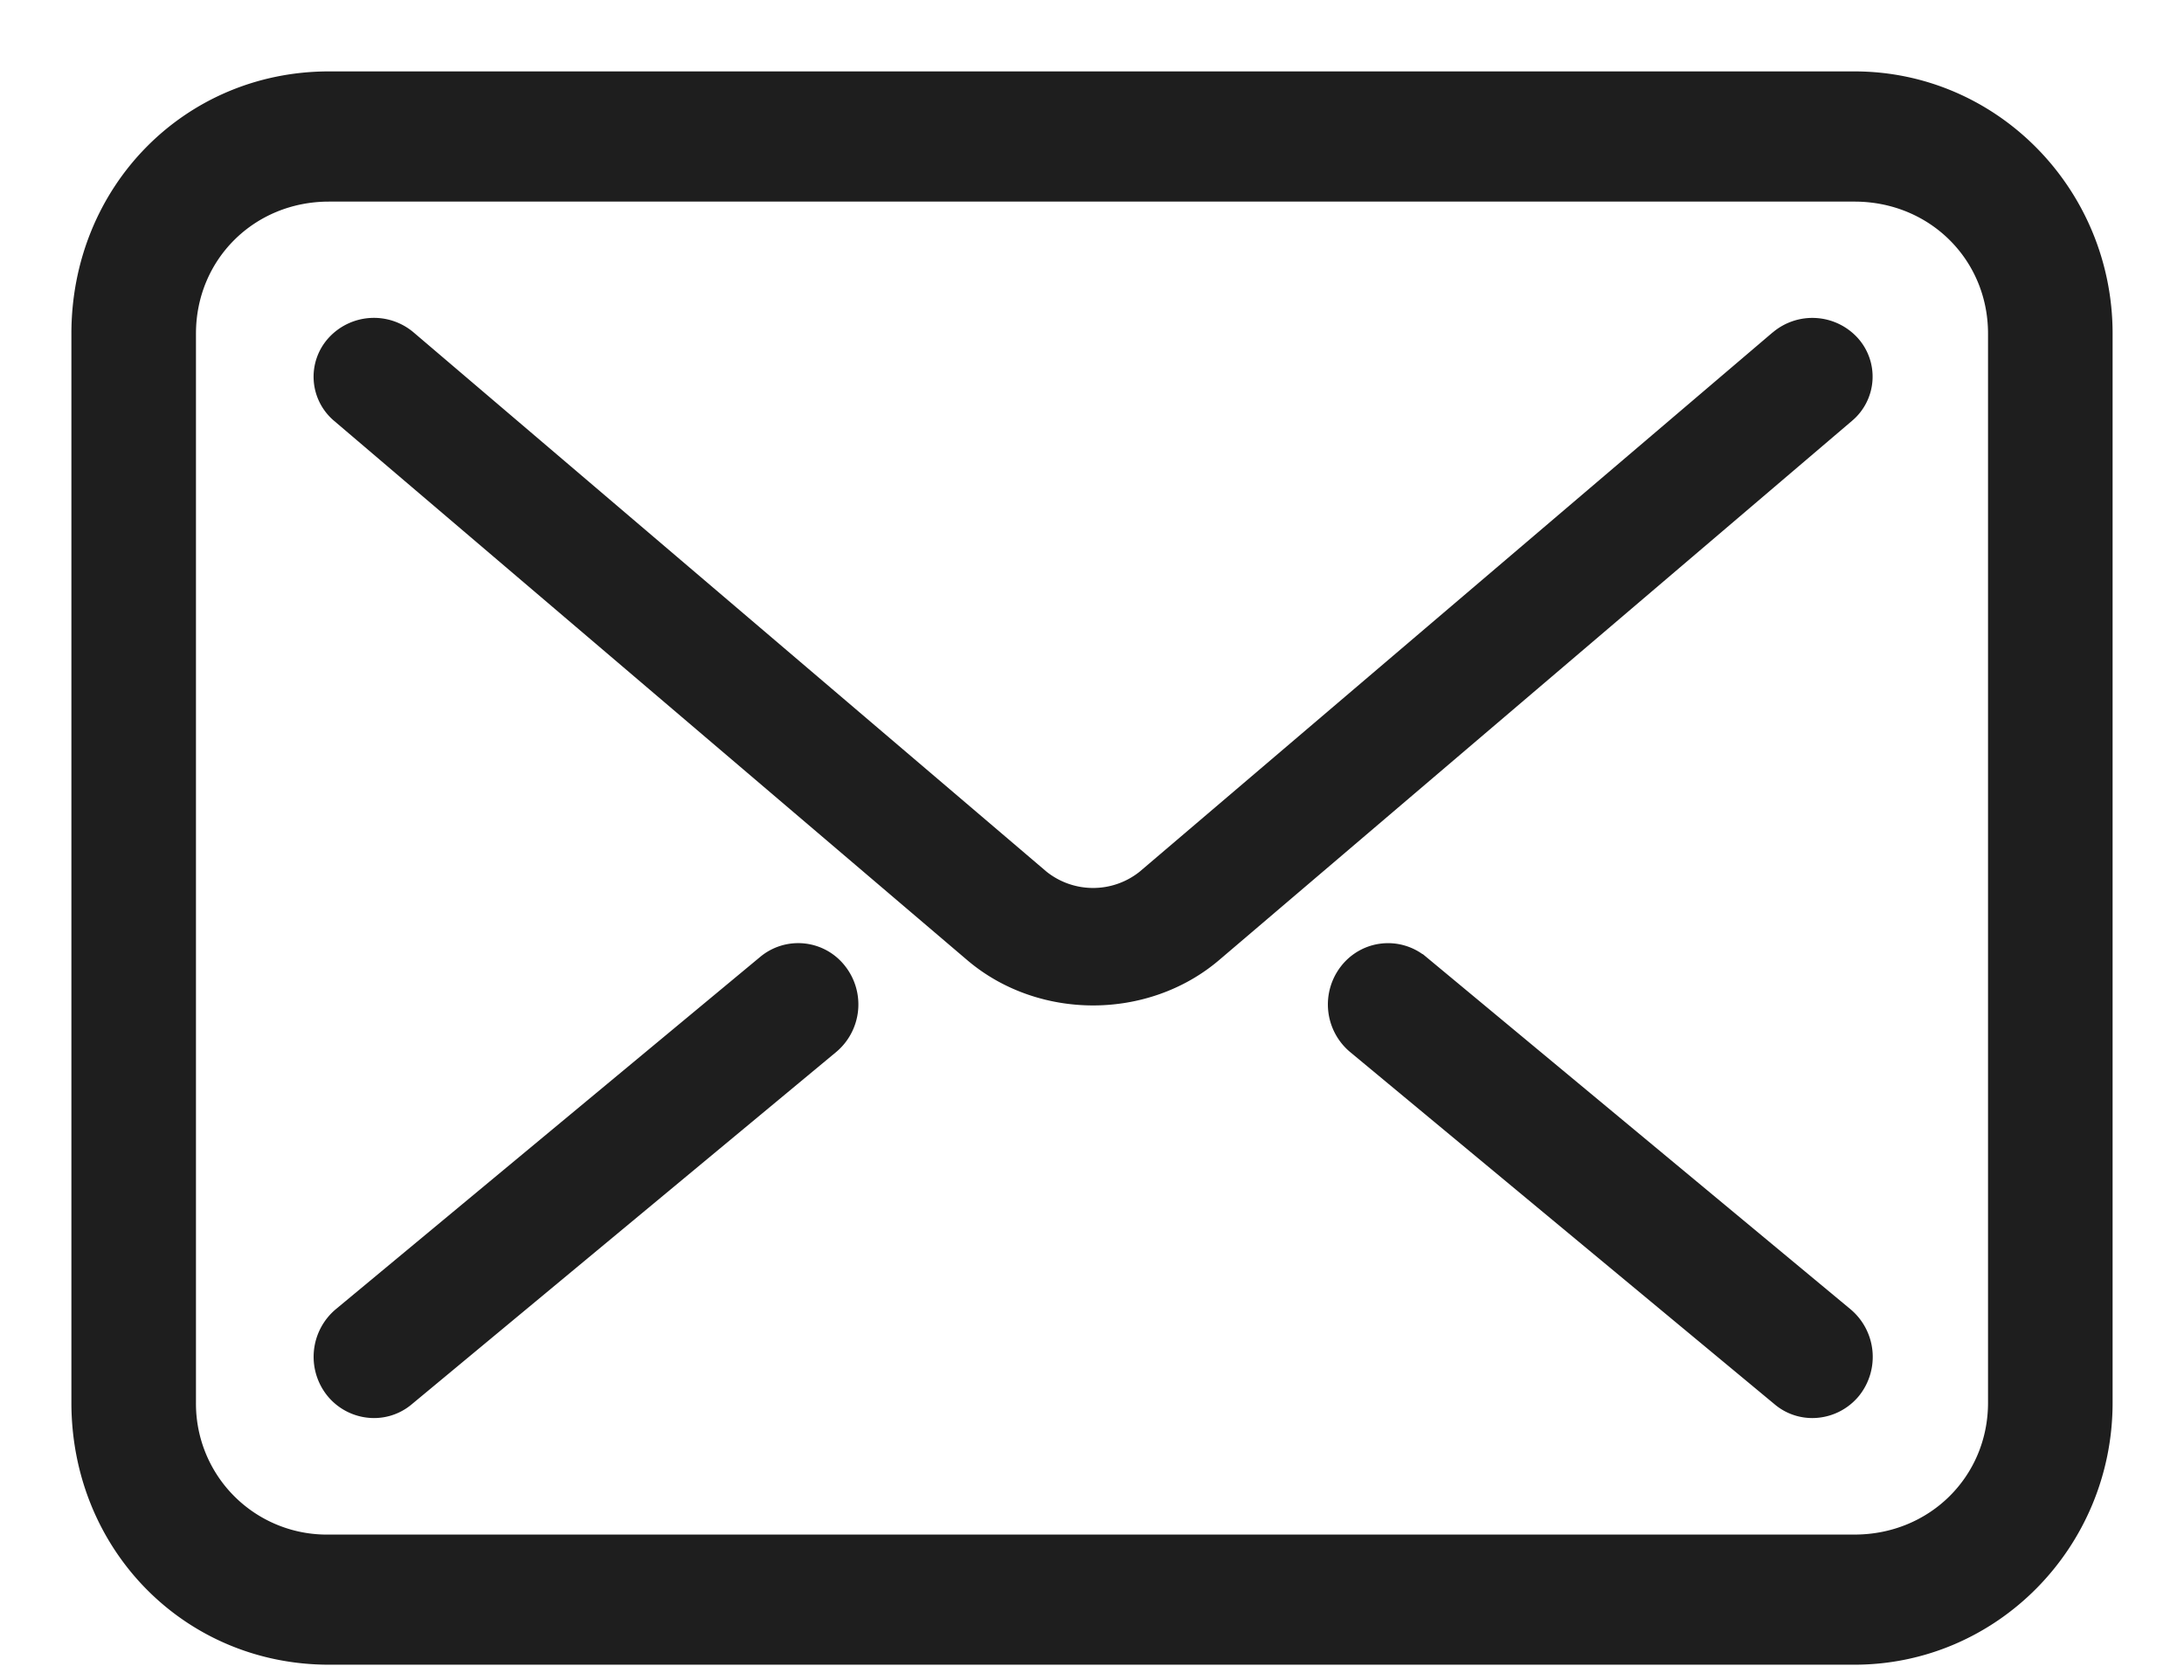 <svg xmlns="http://www.w3.org/2000/svg" width="26" height="20" viewBox="0 0 26 20">
    <g fill="#1E1E1E" fill-rule="evenodd" stroke="#1E1E1E" stroke-width=".3">
        <path d="M23.817 16.698c0 .963-.764 1.72-1.74 1.72H3.917a1.708 1.708 0 0 1-1.734-1.72V3.972c0-.966.761-1.722 1.733-1.722h18.161c.976 0 1.74.756 1.74 1.722v12.726zM22.077 1H3.917C2.28 1 1 2.306 1 3.972v12.726c0 1.665 1.28 2.969 2.916 2.969h18.161c1.612 0 2.923-1.33 2.923-2.969V3.972C25 2.332 23.69 1 22.077 1z"/>
        <path d="M21.202 4.07l-7.54 6.423a1.039 1.039 0 0 1-1.298 0L4.825 4.07a.58.58 0 0 0-.8.051.537.537 0 0 0 .05.775l7.541 6.423c.392.332.894.5 1.397.5.502 0 1.006-.168 1.398-.5l7.539-6.423a.537.537 0 0 0 .052-.775.58.58 0 0 0-.8-.05M16.883 11.508a.558.558 0 0 0-.798.084.589.589 0 0 0 .082.815L21.22 16.6c.105.09.232.131.356.131a.57.57 0 0 0 .442-.213.59.59 0 0 0-.084-.817l-5.05-4.193zM9.144 11.508l-5.051 4.193a.59.59 0 0 0-.082.817.568.568 0 0 0 .44.213.547.547 0 0 0 .357-.131l5.052-4.193a.589.589 0 0 0 .082-.815.557.557 0 0 0-.798-.084"/>
    </g>
</svg>
